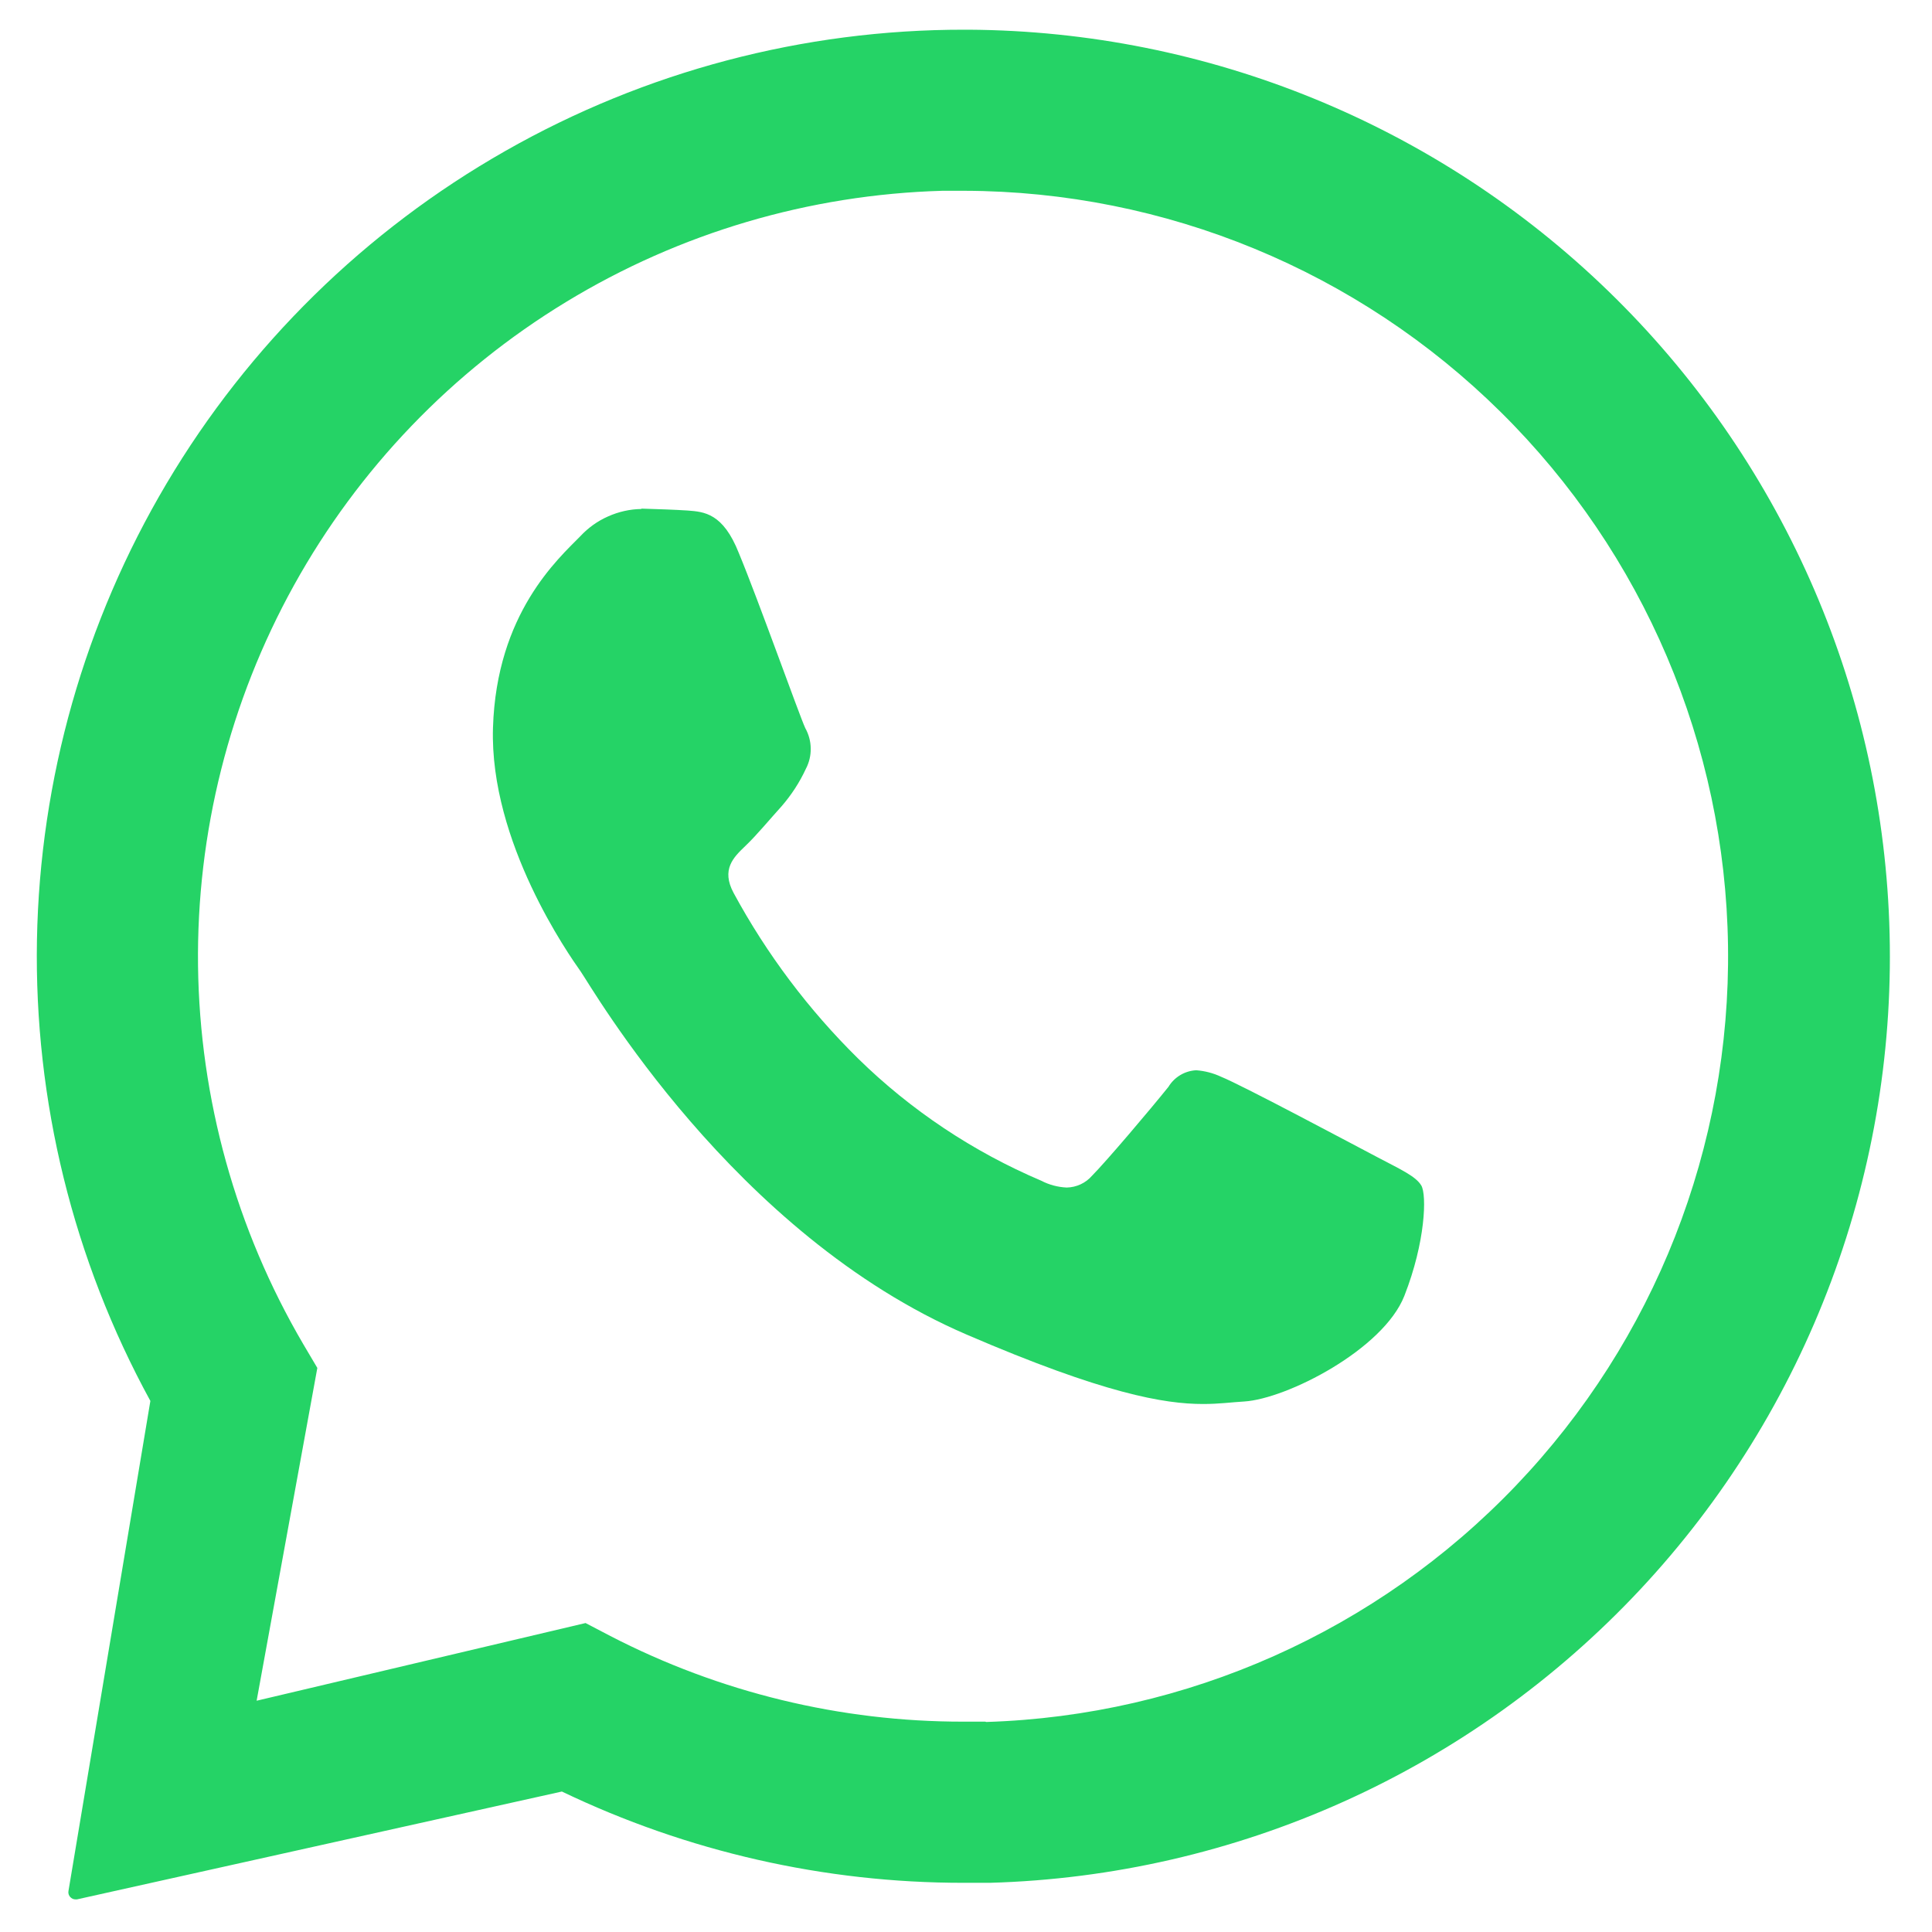 <svg width="24" height="24" viewBox="0 0 24 24" fill="none" xmlns="http://www.w3.org/2000/svg">
<g clip-path="url(#clip0_111_235)">
<path d="M23.469 11.459C23.36 8.493 22.111 5.683 19.98 3.617C17.849 1.55 15.003 0.387 12.035 0.369H11.979C9.98 0.367 8.015 0.886 6.278 1.875C4.54 2.863 3.09 4.287 2.07 6.005C1.05 7.724 0.495 9.679 0.459 11.678C0.424 13.676 0.909 15.649 1.868 17.403L0.85 23.494C0.848 23.507 0.849 23.52 0.853 23.532C0.857 23.544 0.863 23.555 0.871 23.564C0.88 23.574 0.89 23.581 0.901 23.587C0.913 23.592 0.925 23.595 0.938 23.595H0.955L6.98 22.255C8.537 23.002 10.241 23.39 11.968 23.389C12.078 23.389 12.188 23.389 12.297 23.389C13.816 23.346 15.312 23.002 16.697 22.378C18.082 21.754 19.33 20.861 20.369 19.752C21.408 18.643 22.216 17.339 22.748 15.915C23.28 14.492 23.525 12.977 23.469 11.459ZM12.24 21.387C12.149 21.387 12.058 21.387 11.968 21.387C10.442 21.389 8.938 21.024 7.582 20.323L7.274 20.162L3.188 21.127L3.942 16.993L3.767 16.697C2.931 15.271 2.481 13.652 2.46 11.999C2.44 10.346 2.851 8.716 3.652 7.27C4.453 5.824 5.617 4.612 7.029 3.753C8.441 2.893 10.053 2.417 11.706 2.37C11.797 2.37 11.889 2.37 11.982 2.37C14.477 2.377 16.869 3.364 18.643 5.119C20.417 6.873 21.431 9.254 21.466 11.748C21.501 14.243 20.555 16.651 18.831 18.455C17.107 20.259 14.744 21.313 12.251 21.391L12.24 21.387Z" fill="#25D366"/>
<path d="M7.966 6.323C7.824 6.325 7.684 6.357 7.554 6.415C7.424 6.472 7.307 6.556 7.21 6.66C6.935 6.941 6.168 7.618 6.124 9.04C6.08 10.462 7.073 11.869 7.212 12.066C7.351 12.263 9.111 15.335 12.011 16.58C13.715 17.314 14.463 17.441 14.947 17.441C15.147 17.441 15.297 17.419 15.455 17.41C15.986 17.377 17.185 16.763 17.446 16.096C17.708 15.428 17.725 14.844 17.656 14.727C17.587 14.611 17.398 14.527 17.114 14.377C16.829 14.228 15.431 13.481 15.169 13.376C15.071 13.33 14.966 13.303 14.859 13.295C14.79 13.299 14.722 13.319 14.662 13.355C14.602 13.391 14.551 13.441 14.515 13.501C14.282 13.791 13.746 14.423 13.566 14.605C13.527 14.65 13.478 14.687 13.424 14.712C13.37 14.737 13.311 14.751 13.251 14.752C13.14 14.747 13.032 14.718 12.934 14.667C12.088 14.307 11.316 13.793 10.659 13.149C10.045 12.544 9.524 11.851 9.114 11.094C8.955 10.799 9.114 10.648 9.258 10.51C9.403 10.372 9.558 10.182 9.708 10.017C9.83 9.877 9.933 9.719 10.011 9.55C10.052 9.472 10.073 9.384 10.071 9.296C10.07 9.207 10.046 9.121 10.003 9.044C9.934 8.897 9.419 7.45 9.178 6.87C8.982 6.374 8.748 6.358 8.544 6.342C8.376 6.331 8.183 6.325 7.991 6.319H7.966" fill="#25D366"/>
</g>
<defs>
<clipPath id="clip0_111_235">
<rect width="24" height="24" fill="white"/>
</clipPath>
</defs>
</svg>
